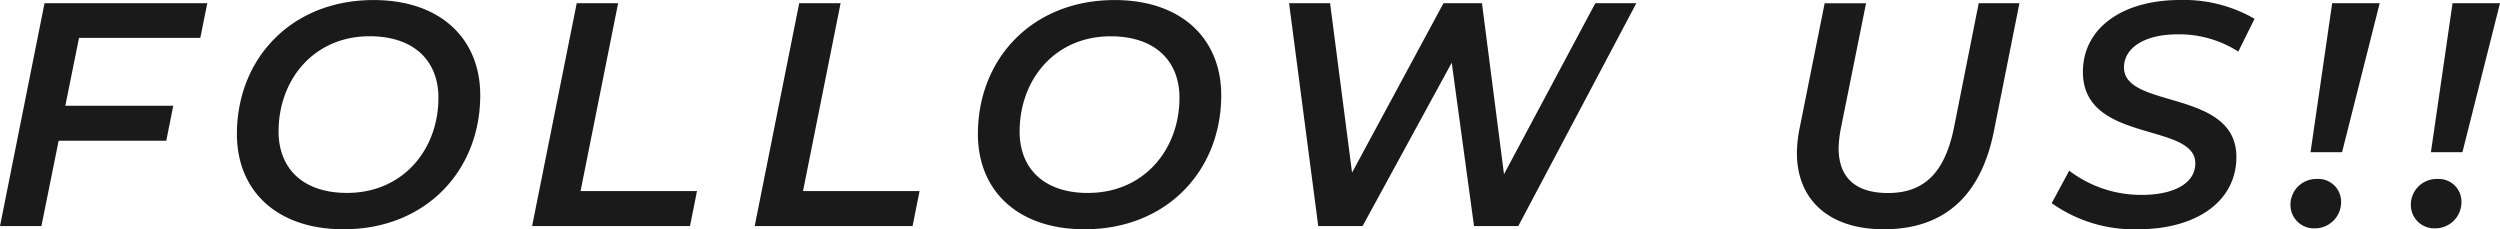 <svg xmlns="http://www.w3.org/2000/svg" width="188.424" height="17.28" viewBox="0 0 188.424 17.28">
  <g id="グループ_96892" data-name="グループ 96892" transform="translate(-113.544 -2291.96)">
    <path id="パス_186344" data-name="パス 186344" d="M-78.36-14.184l.528-2.616H-90.1L-93.456,0h3.12l1.3-6.432h8.112l.528-2.64h-8.136l1.032-5.112ZM-67.56.24c6.192,0,10.3-4.416,10.3-10.1,0-4.248-2.976-7.176-8.04-7.176-6.192,0-10.3,4.416-10.3,10.1C-75.6-2.688-72.624.24-67.56.24ZM-67.3-2.5c-3.36,0-5.16-1.872-5.16-4.632,0-3.888,2.64-7.176,6.864-7.176,3.36,0,5.184,1.872,5.184,4.632C-60.408-5.784-63.072-2.5-67.3-2.5ZM-53.352,0h11.9l.528-2.64H-49.7l2.832-14.16h-3.12Zm16.776,0h11.9l.528-2.64h-8.784L-30.1-16.8h-3.12Zm24.864.24c6.192,0,10.3-4.416,10.3-10.1,0-4.248-2.976-7.176-8.04-7.176-6.192,0-10.3,4.416-10.3,10.1C-19.752-2.688-16.776.24-11.712.24Zm.264-2.736c-3.36,0-5.16-1.872-5.16-4.632,0-3.888,2.64-7.176,6.864-7.176,3.36,0,5.184,1.872,5.184,4.632C-4.56-5.784-7.224-2.5-11.448-2.5ZM26.784-16.8,19.9-3.912,18.24-16.8h-2.9L8.448-4.032,6.792-16.8H3.7L5.9,0H9.24l6.72-12.312L17.64,0h3.336l8.9-16.8ZM48.528.24c4.512,0,7.32-2.472,8.3-7.416l1.92-9.624H55.68L53.808-7.392c-.7,3.432-2.3,4.9-4.968,4.9-2.376,0-3.72-1.1-3.72-3.384a9.1,9.1,0,0,1,.168-1.488l1.9-9.432h-3.12l-1.9,9.48a9.577,9.577,0,0,0-.192,1.8C41.976-1.968,44.4.24,48.528.24ZM67.68.24C72.1.24,75.1-1.872,75.1-5.208c0-5.136-8.472-3.6-8.472-6.744,0-1.464,1.512-2.5,4.056-2.5a8.256,8.256,0,0,1,4.56,1.3l1.224-2.472a10.645,10.645,0,0,0-5.616-1.416c-4.344,0-7.32,2.112-7.32,5.424,0,5.4,8.472,3.768,8.472,6.888,0,1.488-1.584,2.376-4.032,2.376A8.928,8.928,0,0,1,62.5-4.176l-1.32,2.448A10.7,10.7,0,0,0,67.68.24ZM80.688-5.568h2.376L85.9-16.8H82.32ZM81,.168a1.972,1.972,0,0,0,1.992-1.992,1.716,1.716,0,0,0-1.824-1.728A1.943,1.943,0,0,0,79.176-1.56,1.759,1.759,0,0,0,81,.168Zm8.76-5.736h2.376L94.968-16.8H91.392ZM90.072.168a1.972,1.972,0,0,0,1.992-1.992A1.716,1.716,0,0,0,90.24-3.552,1.943,1.943,0,0,0,88.248-1.56,1.759,1.759,0,0,0,90.072.168Z" transform="translate(207 2309)" fill="#1a1a1a"/>
  </g>
</svg>
